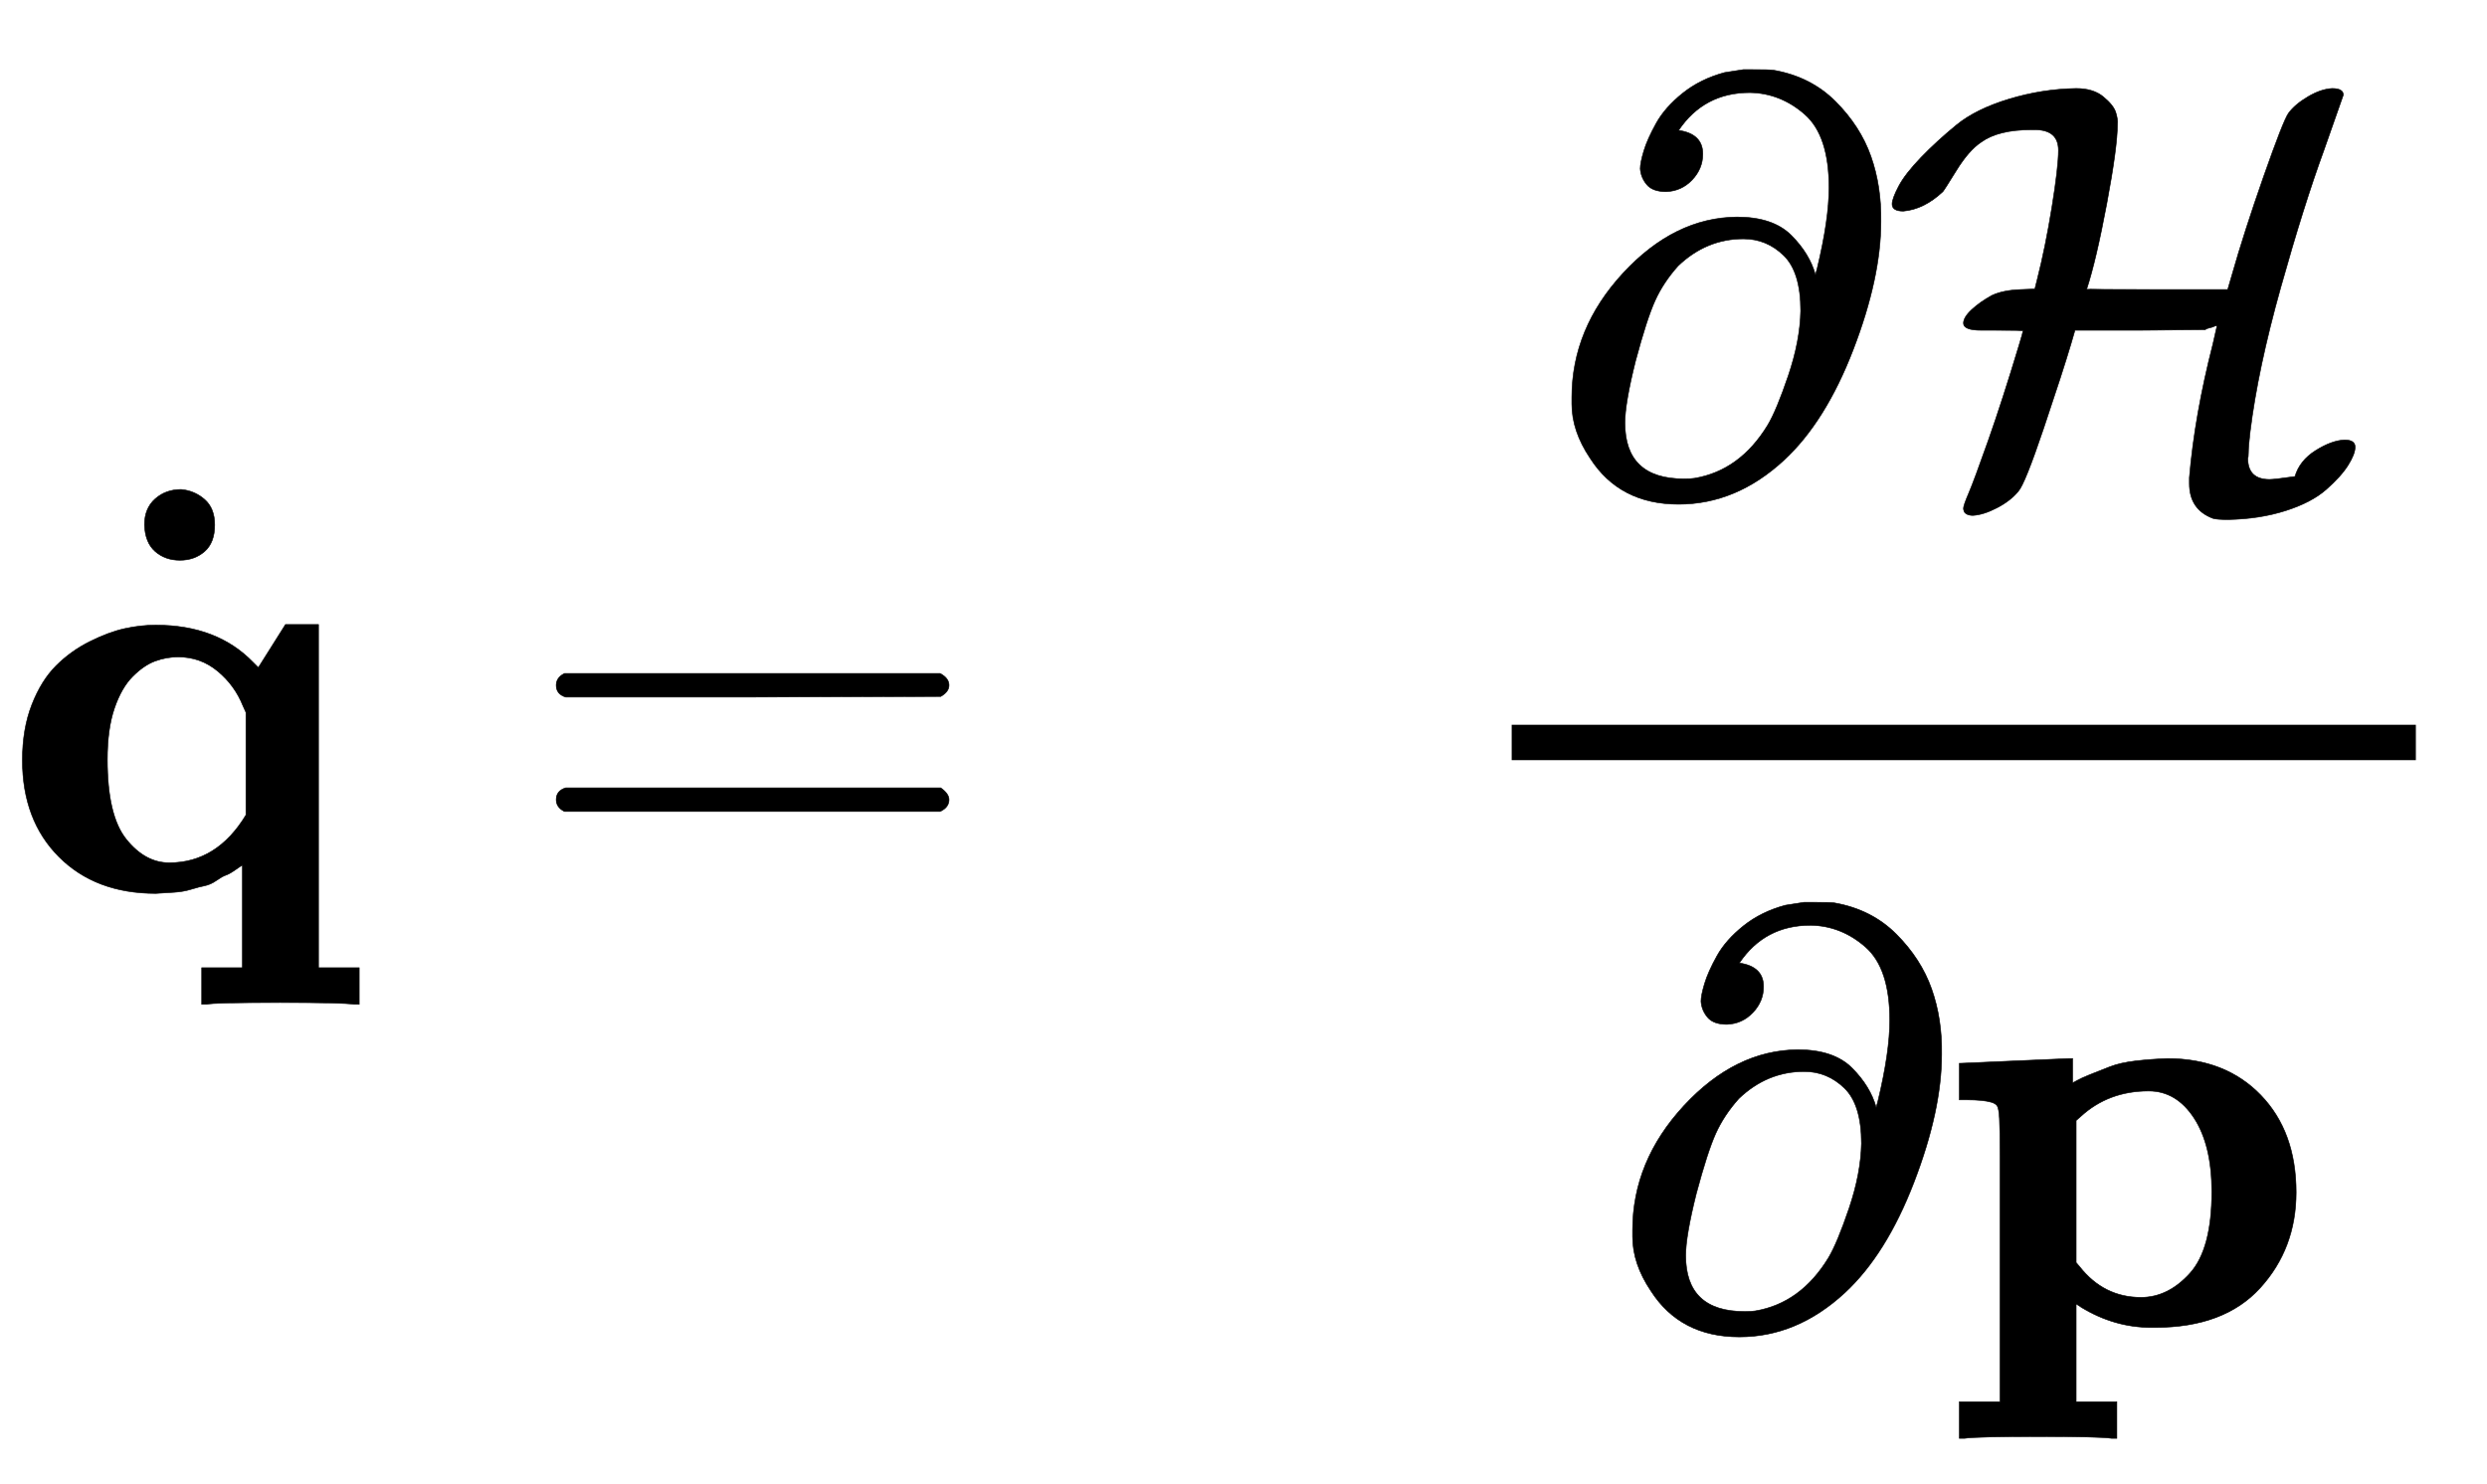 <svg xmlns:xlink="http://www.w3.org/1999/xlink" width="9.793ex" height="5.843ex" style="vertical-align: -2.338ex;" viewBox="0 -1508.9 4216.6 2515.6" role="img" focusable="false" xmlns="http://www.w3.org/2000/svg" aria-labelledby="MathJax-SVG-1-Title">
<title id="MathJax-SVG-1-Title">{\dot  {{\mathbf  {q}}}}=~~{\frac  {\partial {\mathcal  {H}}}{\partial {\mathbf  {p}}}}</title>
<defs aria-hidden="true">
<path stroke-width="1" id="E1-MJMAINB-71" d="M38 220Q38 273 54 314T95 380T152 421T211 443T264 449Q368 449 429 386L438 377L484 450H540V-132H609V-194H600Q582 -191 475 -191Q360 -191 351 -194H342V-132H411V42Q409 41 399 34T383 25T367 16T347 7T324 1T296 -4T264 -6Q162 -6 100 56T38 220ZM287 46Q368 46 417 127V301L412 312Q398 347 369 371T302 395Q282 395 263 388T225 362T194 308T182 221Q182 126 214 86T287 46Z"></path>
<path stroke-width="1" id="E1-MJMAIN-2D9" d="M190 609Q190 637 208 653T252 669Q275 667 292 652T309 609Q309 579 292 564T250 549Q225 549 208 564T190 609Z"></path>
<path stroke-width="1" id="E1-MJMAIN-3D" d="M56 347Q56 360 70 367H707Q722 359 722 347Q722 336 708 328L390 327H72Q56 332 56 347ZM56 153Q56 168 72 173H708Q722 163 722 153Q722 140 707 133H70Q56 140 56 153Z"></path>
<path stroke-width="1" id="E1-MJMAIN-2202" d="M202 508Q179 508 169 520T158 547Q158 557 164 577T185 624T230 675T301 710L333 715H345Q378 715 384 714Q447 703 489 661T549 568T566 457Q566 362 519 240T402 53Q321 -22 223 -22Q123 -22 73 56Q42 102 42 148V159Q42 276 129 370T322 465Q383 465 414 434T455 367L458 378Q478 461 478 515Q478 603 437 639T344 676Q266 676 223 612Q264 606 264 572Q264 547 246 528T202 508ZM430 306Q430 372 401 400T333 428Q270 428 222 382Q197 354 183 323T150 221Q132 149 132 116Q132 21 232 21Q244 21 250 22Q327 35 374 112Q389 137 409 196T430 306Z"></path>
<path stroke-width="1" id="E1-MJCAL-48" d="M18 487Q18 496 29 517T67 566T127 621T216 665T330 683Q359 683 376 669T397 643T400 622Q400 584 382 488T348 343Q348 342 467 342H587L594 366Q615 440 648 534T690 641Q701 656 723 669T764 683Q783 683 783 672L750 578Q716 485 677 346T625 101Q624 92 623 82T622 65T621 56Q621 20 658 20Q666 20 701 25Q709 52 736 69T785 87Q803 87 803 75T791 44T754 3T685 -33T588 -48Q568 -48 562 -46Q522 -31 522 13V23Q531 129 562 250L569 281L565 280Q561 278 556 277T549 274L438 273H328L321 249Q307 202 275 107T232 0Q219 -16 196 -28T155 -41Q149 -41 145 -39T140 -34T139 -29Q139 -24 148 -3T181 86T233 247Q240 270 240 272Q240 273 194 273H169Q139 273 139 285Q139 295 153 308T187 332Q206 341 236 342L260 343L264 359Q278 414 289 482T300 578Q300 613 260 613H254Q198 613 169 592Q148 578 127 544T104 508Q72 478 37 475Q18 475 18 487Z"></path>
<path stroke-width="1" id="E1-MJMAINB-70" d="M32 442L123 446Q214 450 215 450H221V409Q222 409 229 413T251 423T284 436T328 446T382 450Q480 450 540 388T600 223Q600 128 539 61T361 -6H354Q292 -6 236 28L227 34V-132H296V-194H287Q269 -191 163 -191Q56 -191 38 -194H29V-132H98V113V284Q98 330 97 348T93 370T83 376Q69 380 42 380H29V442H32ZM457 224Q457 303 427 349T350 395Q282 395 235 352L227 345V104L233 97Q274 45 337 45Q383 45 420 86T457 224Z"></path>
</defs>
<g stroke="currentColor" fill="currentColor" stroke-width="0" transform="matrix(1 0 0 -1 0 0)" aria-hidden="true">
 <use xlink:href="#E1-MJMAINB-71" x="0" y="0"></use>
 <use xlink:href="#E1-MJMAIN-2D9" x="55" y="10"></use>
 <use xlink:href="#E1-MJMAIN-3D" x="887" y="0"></use>
<g transform="translate(2443,0)">
<g transform="translate(120,0)">
<rect stroke="none" width="1533" height="60" x="0" y="220"></rect>
<g transform="translate(60,676)">
 <use xlink:href="#E1-MJMAIN-2202" x="0" y="0"></use>
 <use xlink:href="#E1-MJCAL-48" x="567" y="0"></use>
</g>
<g transform="translate(163,-736)">
 <use xlink:href="#E1-MJMAIN-2202" x="0" y="0"></use>
 <use xlink:href="#E1-MJMAINB-70" x="567" y="0"></use>
</g>
</g>
</g>
</g>
</svg>